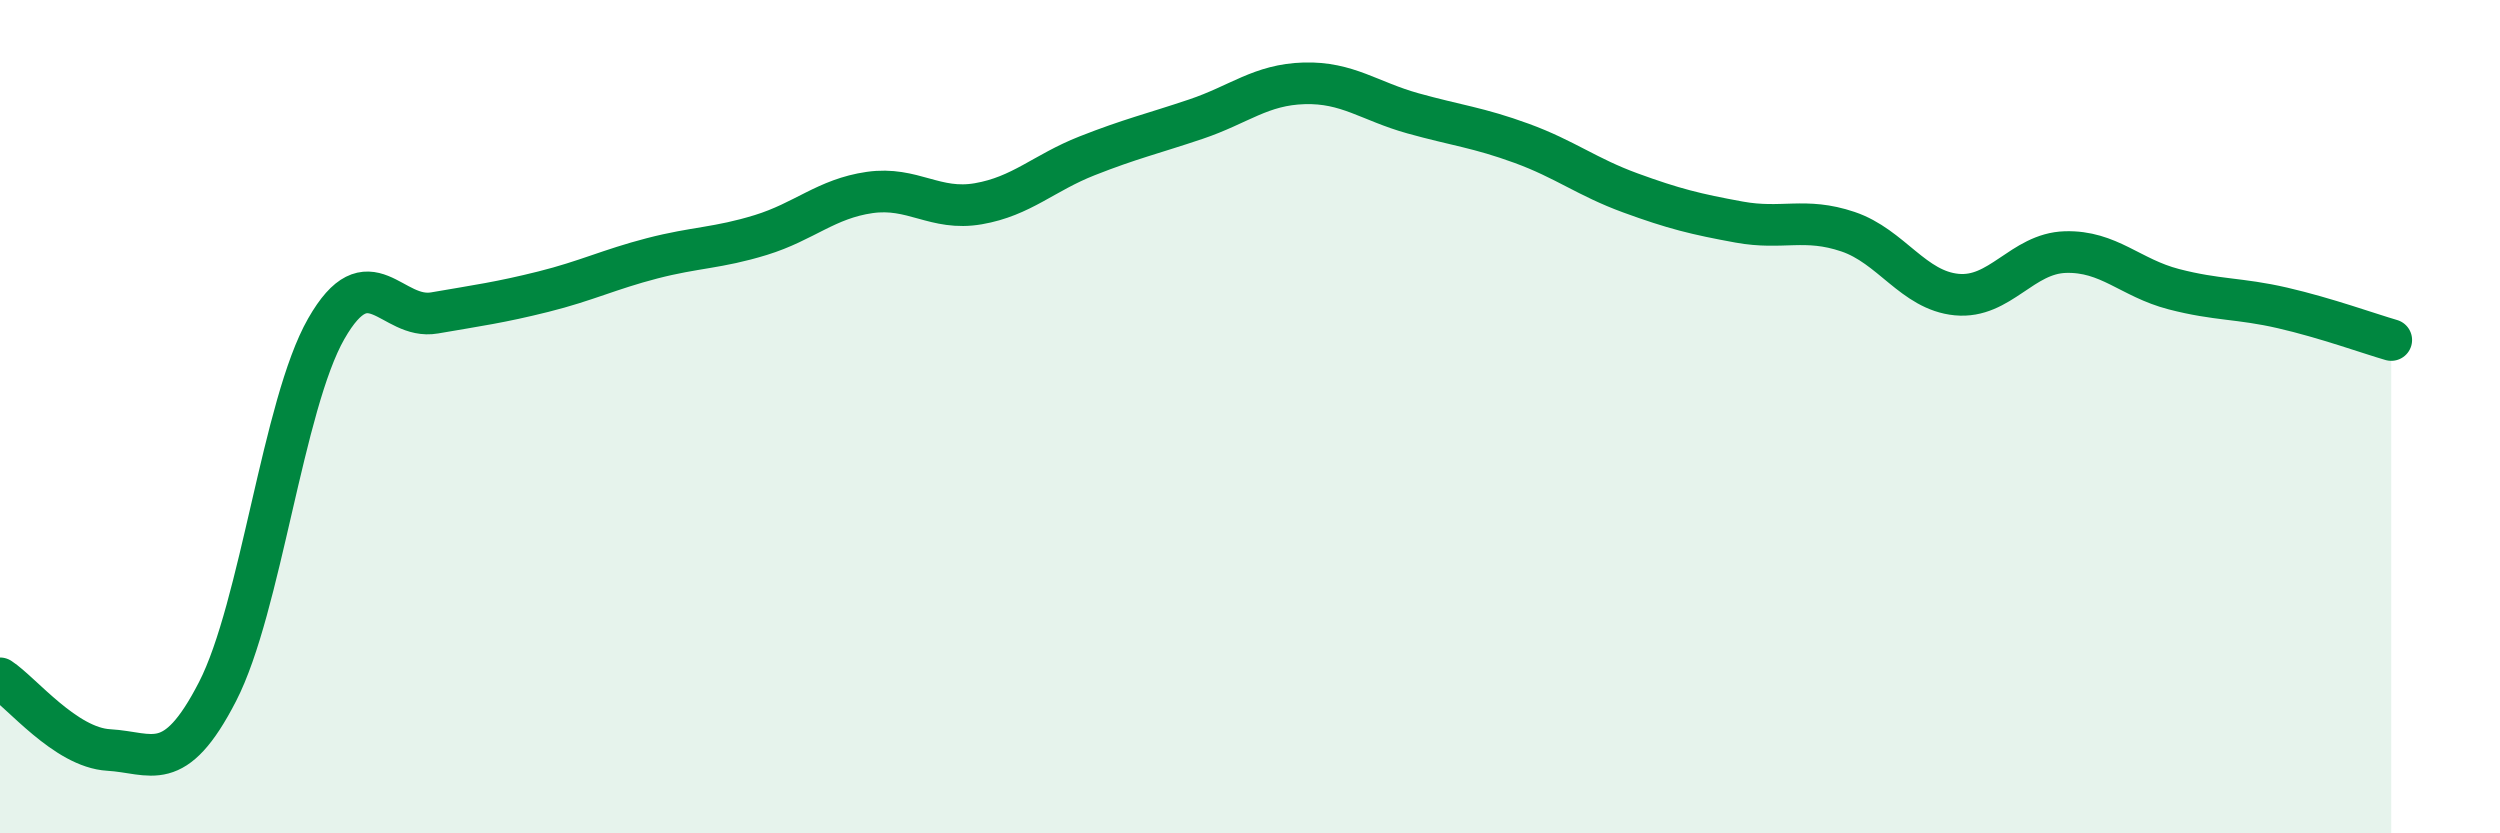 
    <svg width="60" height="20" viewBox="0 0 60 20" xmlns="http://www.w3.org/2000/svg">
      <path
        d="M 0,16.28 C 0.52,16.62 1.57,17.94 2.61,18 C 3.65,18.06 4.18,18.62 5.22,16.6 C 6.26,14.58 6.79,9.71 7.83,7.89 C 8.87,6.07 9.39,7.69 10.43,7.51 C 11.47,7.33 12,7.26 13.04,7 C 14.08,6.74 14.61,6.47 15.65,6.2 C 16.69,5.93 17.22,5.96 18.26,5.64 C 19.3,5.32 19.83,4.77 20.87,4.62 C 21.91,4.47 22.44,5.07 23.48,4.89 C 24.52,4.71 25.05,4.15 26.09,3.74 C 27.13,3.33 27.66,3.21 28.7,2.86 C 29.74,2.51 30.26,2.03 31.3,2 C 32.34,1.97 32.87,2.43 33.91,2.72 C 34.95,3.01 35.48,3.06 36.52,3.44 C 37.56,3.82 38.09,4.25 39.13,4.63 C 40.17,5.01 40.7,5.14 41.74,5.33 C 42.78,5.52 43.31,5.21 44.35,5.56 C 45.39,5.91 45.92,6.97 46.96,7.07 C 48,7.17 48.53,6.08 49.57,6.05 C 50.61,6.02 51.13,6.67 52.17,6.94 C 53.21,7.21 53.74,7.15 54.78,7.39 C 55.82,7.63 56.87,8.01 57.39,8.16L57.39 20L0 20Z"
        fill="#008740"
        opacity="0.1"
        stroke-linecap="round"
        stroke-linejoin="round"
      />
      <path
        d="M 0,16.28 C 0.52,16.62 1.57,17.94 2.61,18 C 3.65,18.06 4.18,18.62 5.22,16.6 C 6.26,14.58 6.79,9.71 7.83,7.89 C 8.87,6.07 9.39,7.69 10.43,7.51 C 11.47,7.33 12,7.26 13.04,7 C 14.08,6.74 14.61,6.47 15.65,6.2 C 16.69,5.93 17.22,5.96 18.26,5.64 C 19.3,5.32 19.83,4.77 20.87,4.62 C 21.91,4.47 22.44,5.07 23.48,4.89 C 24.52,4.71 25.05,4.15 26.09,3.74 C 27.13,3.33 27.66,3.21 28.7,2.86 C 29.74,2.51 30.26,2.03 31.3,2 C 32.34,1.97 32.87,2.43 33.91,2.72 C 34.95,3.01 35.48,3.06 36.52,3.44 C 37.56,3.82 38.09,4.25 39.13,4.63 C 40.17,5.01 40.7,5.14 41.74,5.33 C 42.78,5.52 43.31,5.21 44.35,5.56 C 45.39,5.91 45.92,6.97 46.96,7.07 C 48,7.17 48.53,6.08 49.57,6.05 C 50.61,6.02 51.13,6.67 52.17,6.94 C 53.21,7.21 53.74,7.15 54.78,7.39 C 55.82,7.63 56.87,8.01 57.39,8.16"
        stroke="#008740"
        stroke-width="1"
        fill="none"
        stroke-linecap="round"
        stroke-linejoin="round"
      />
    </svg>
  